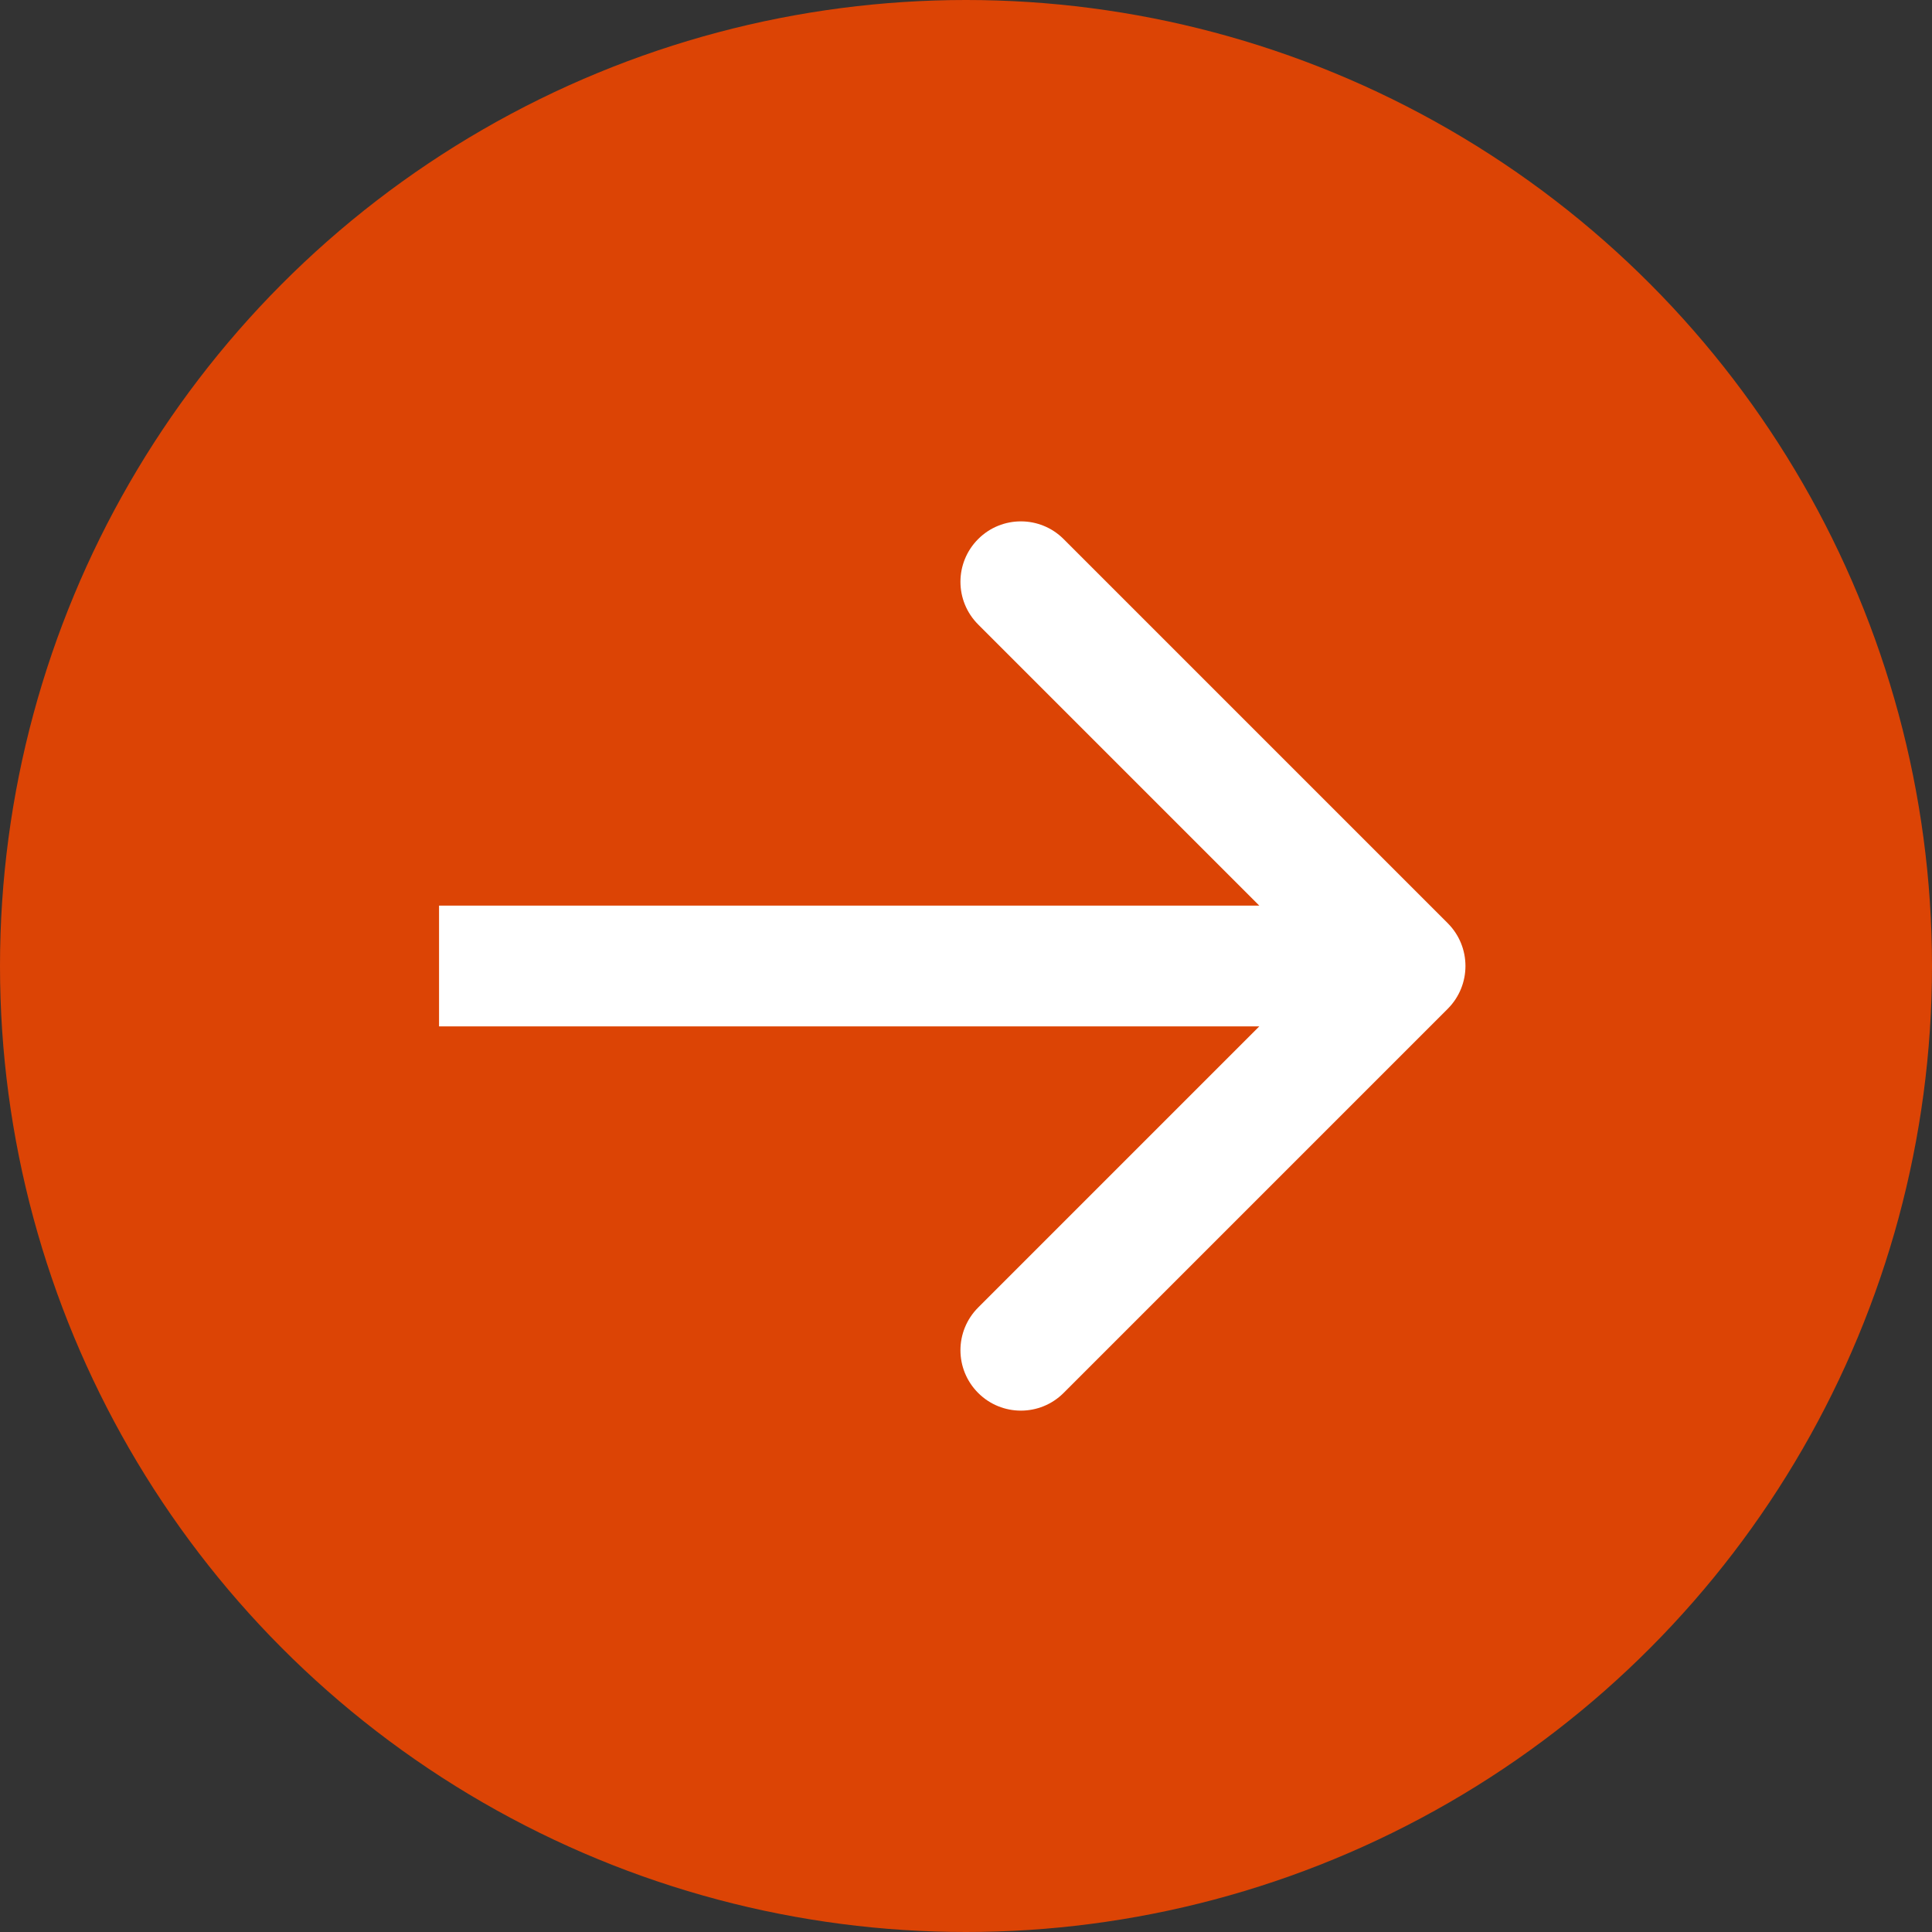 <?xml version="1.0" encoding="utf-8"?>
<svg xmlns="http://www.w3.org/2000/svg" width="16" height="16" viewBox="0 0 16 16" fill="none">
<rect x="0" y="0" width="16" height="16" fill="#333333" stroke="none"/>
<circle cx="8" cy="8" r="8" fill="#DC4405"/>
<path d="M11.99 8.354C12.185 8.158 12.185 7.842 11.99 7.646L8.808 4.464C8.613 4.269 8.296 4.269 8.101 4.464C7.905 4.66 7.905 4.976 8.101 5.172L10.929 8L8.101 10.828C7.905 11.024 7.905 11.34 8.101 11.536C8.296 11.731 8.613 11.731 8.808 11.536L11.99 8.354ZM3.636 8.5H11.636V7.5H3.636V8.5Z" fill="white"/>
</svg>